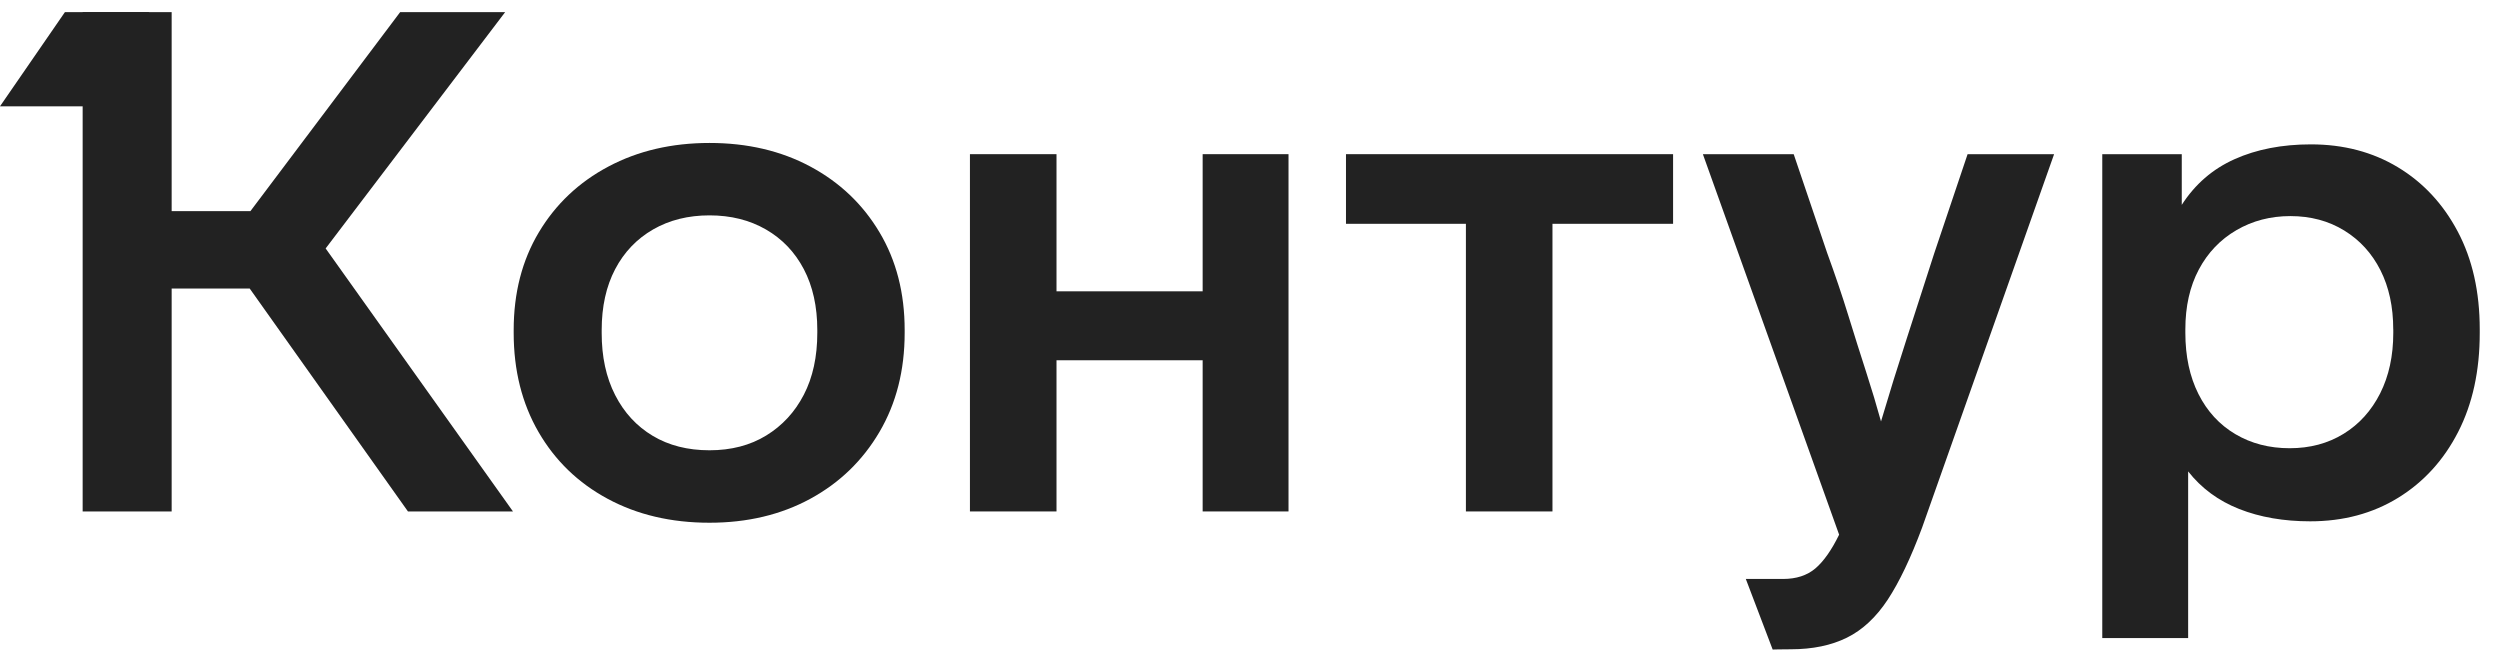 <?xml version="1.0" encoding="UTF-8"?> <svg xmlns="http://www.w3.org/2000/svg" width="163" height="43" viewBox="0 0 163 43" fill="none"><path d="M57.339 28.166C56.243 30.031 54.741 31.482 52.83 32.522C50.918 33.56 48.727 34.082 46.259 34.082C43.762 34.082 41.548 33.563 39.62 32.522C37.693 31.485 36.191 30.031 35.111 28.166C34.032 26.3 33.492 24.147 33.492 21.702V21.518C33.492 19.104 34.038 16.978 35.134 15.144C36.23 13.311 37.741 11.88 39.669 10.858C41.597 9.834 43.795 9.321 46.263 9.321C48.73 9.321 50.918 9.834 52.833 10.858C54.745 11.883 56.25 13.311 57.342 15.144C58.438 16.978 58.984 19.104 58.984 21.518V21.702C58.984 24.147 58.435 26.303 57.339 28.166ZM40.108 25.759C40.693 26.906 41.513 27.792 42.559 28.417C43.606 29.045 44.842 29.358 46.259 29.358C47.677 29.358 48.912 29.036 49.959 28.394C51.006 27.753 51.825 26.867 52.41 25.736C52.995 24.605 53.288 23.261 53.288 21.702V21.518C53.288 19.991 52.995 18.669 52.41 17.551C51.825 16.436 50.999 15.573 49.936 14.96C48.873 14.348 47.648 14.042 46.259 14.042C44.871 14.042 43.645 14.348 42.582 14.96C41.519 15.573 40.693 16.436 40.108 17.551C39.523 18.666 39.23 19.991 39.23 21.518V21.702C39.227 23.261 39.52 24.611 40.108 25.759Z" fill="#222222"></path><path d="M78.413 33.346V23.489H68.884V33.346H63.24V10.052H68.884V18.994H78.413V10.052H84.011V33.346H78.413Z" fill="#222222"></path><path d="M101.221 14.592V33.346H95.577V14.592H87.758V10.052H109.085V14.592H101.221Z" fill="#222222"></path><path d="M133.927 10.052L125.321 34.4C124.58 36.388 123.832 37.954 123.078 39.101C122.32 40.248 121.436 41.073 120.418 41.576C119.401 42.079 118.182 42.333 116.764 42.333C116.147 42.333 115.578 42.35 115.578 42.35L113.827 37.748C113.827 37.748 114.991 37.748 116.257 37.748C117.119 37.748 117.821 37.519 118.361 37.062C118.9 36.604 119.417 35.869 119.911 34.861L111.029 10.055H116.95L119.125 16.474C119.648 17.911 120.113 19.277 120.513 20.579C120.913 21.878 121.3 23.102 121.67 24.246C122.041 25.393 122.363 26.47 122.642 27.478C123.166 25.706 123.722 23.918 124.307 22.113C124.892 20.308 125.493 18.446 126.111 16.519L128.286 10.055H133.927V10.052Z" fill="#222222"></path><path d="M160.271 28.164C159.332 29.997 158.028 31.428 156.364 32.453C154.699 33.478 152.784 33.99 150.625 33.99C148.899 33.99 147.355 33.723 145.999 33.188C144.64 32.653 143.532 31.834 142.667 30.735V41.601H137.068V10.054H142.251V13.357C143.115 12.014 144.263 11.018 145.697 10.377C147.131 9.735 148.789 9.413 150.671 9.413C152.8 9.413 154.689 9.909 156.338 10.902C157.986 11.894 159.29 13.293 160.245 15.097C161.201 16.902 161.679 19.025 161.679 21.471V21.7C161.682 24.175 161.211 26.331 160.271 28.164ZM156.039 21.471C156.039 20.005 155.762 18.719 155.206 17.62C154.65 16.518 153.864 15.658 152.846 15.03C151.828 14.405 150.655 14.089 149.332 14.089C148.038 14.089 146.864 14.395 145.814 15.007C144.764 15.619 143.948 16.473 143.362 17.575C142.777 18.677 142.485 19.976 142.485 21.474V21.703C142.485 23.231 142.771 24.561 143.34 25.692C143.909 26.823 144.712 27.694 145.746 28.306C146.779 28.918 147.96 29.224 149.286 29.224C150.612 29.224 151.783 28.912 152.804 28.283C153.821 27.658 154.615 26.778 155.187 25.647C155.756 24.516 156.042 23.202 156.042 21.703V21.471H156.039Z" fill="#222222"></path><path d="M16.28 18.811H11.192V33.347H5.389V0.792H11.192V13.768H16.326L26.089 0.792H32.935L21.232 16.198L33.446 33.347H26.599L16.28 18.811Z" fill="#222222"></path><path d="M0 6.931H5.465L9.738 0.792H4.232L0 6.931Z" fill="#222222"></path></svg> 